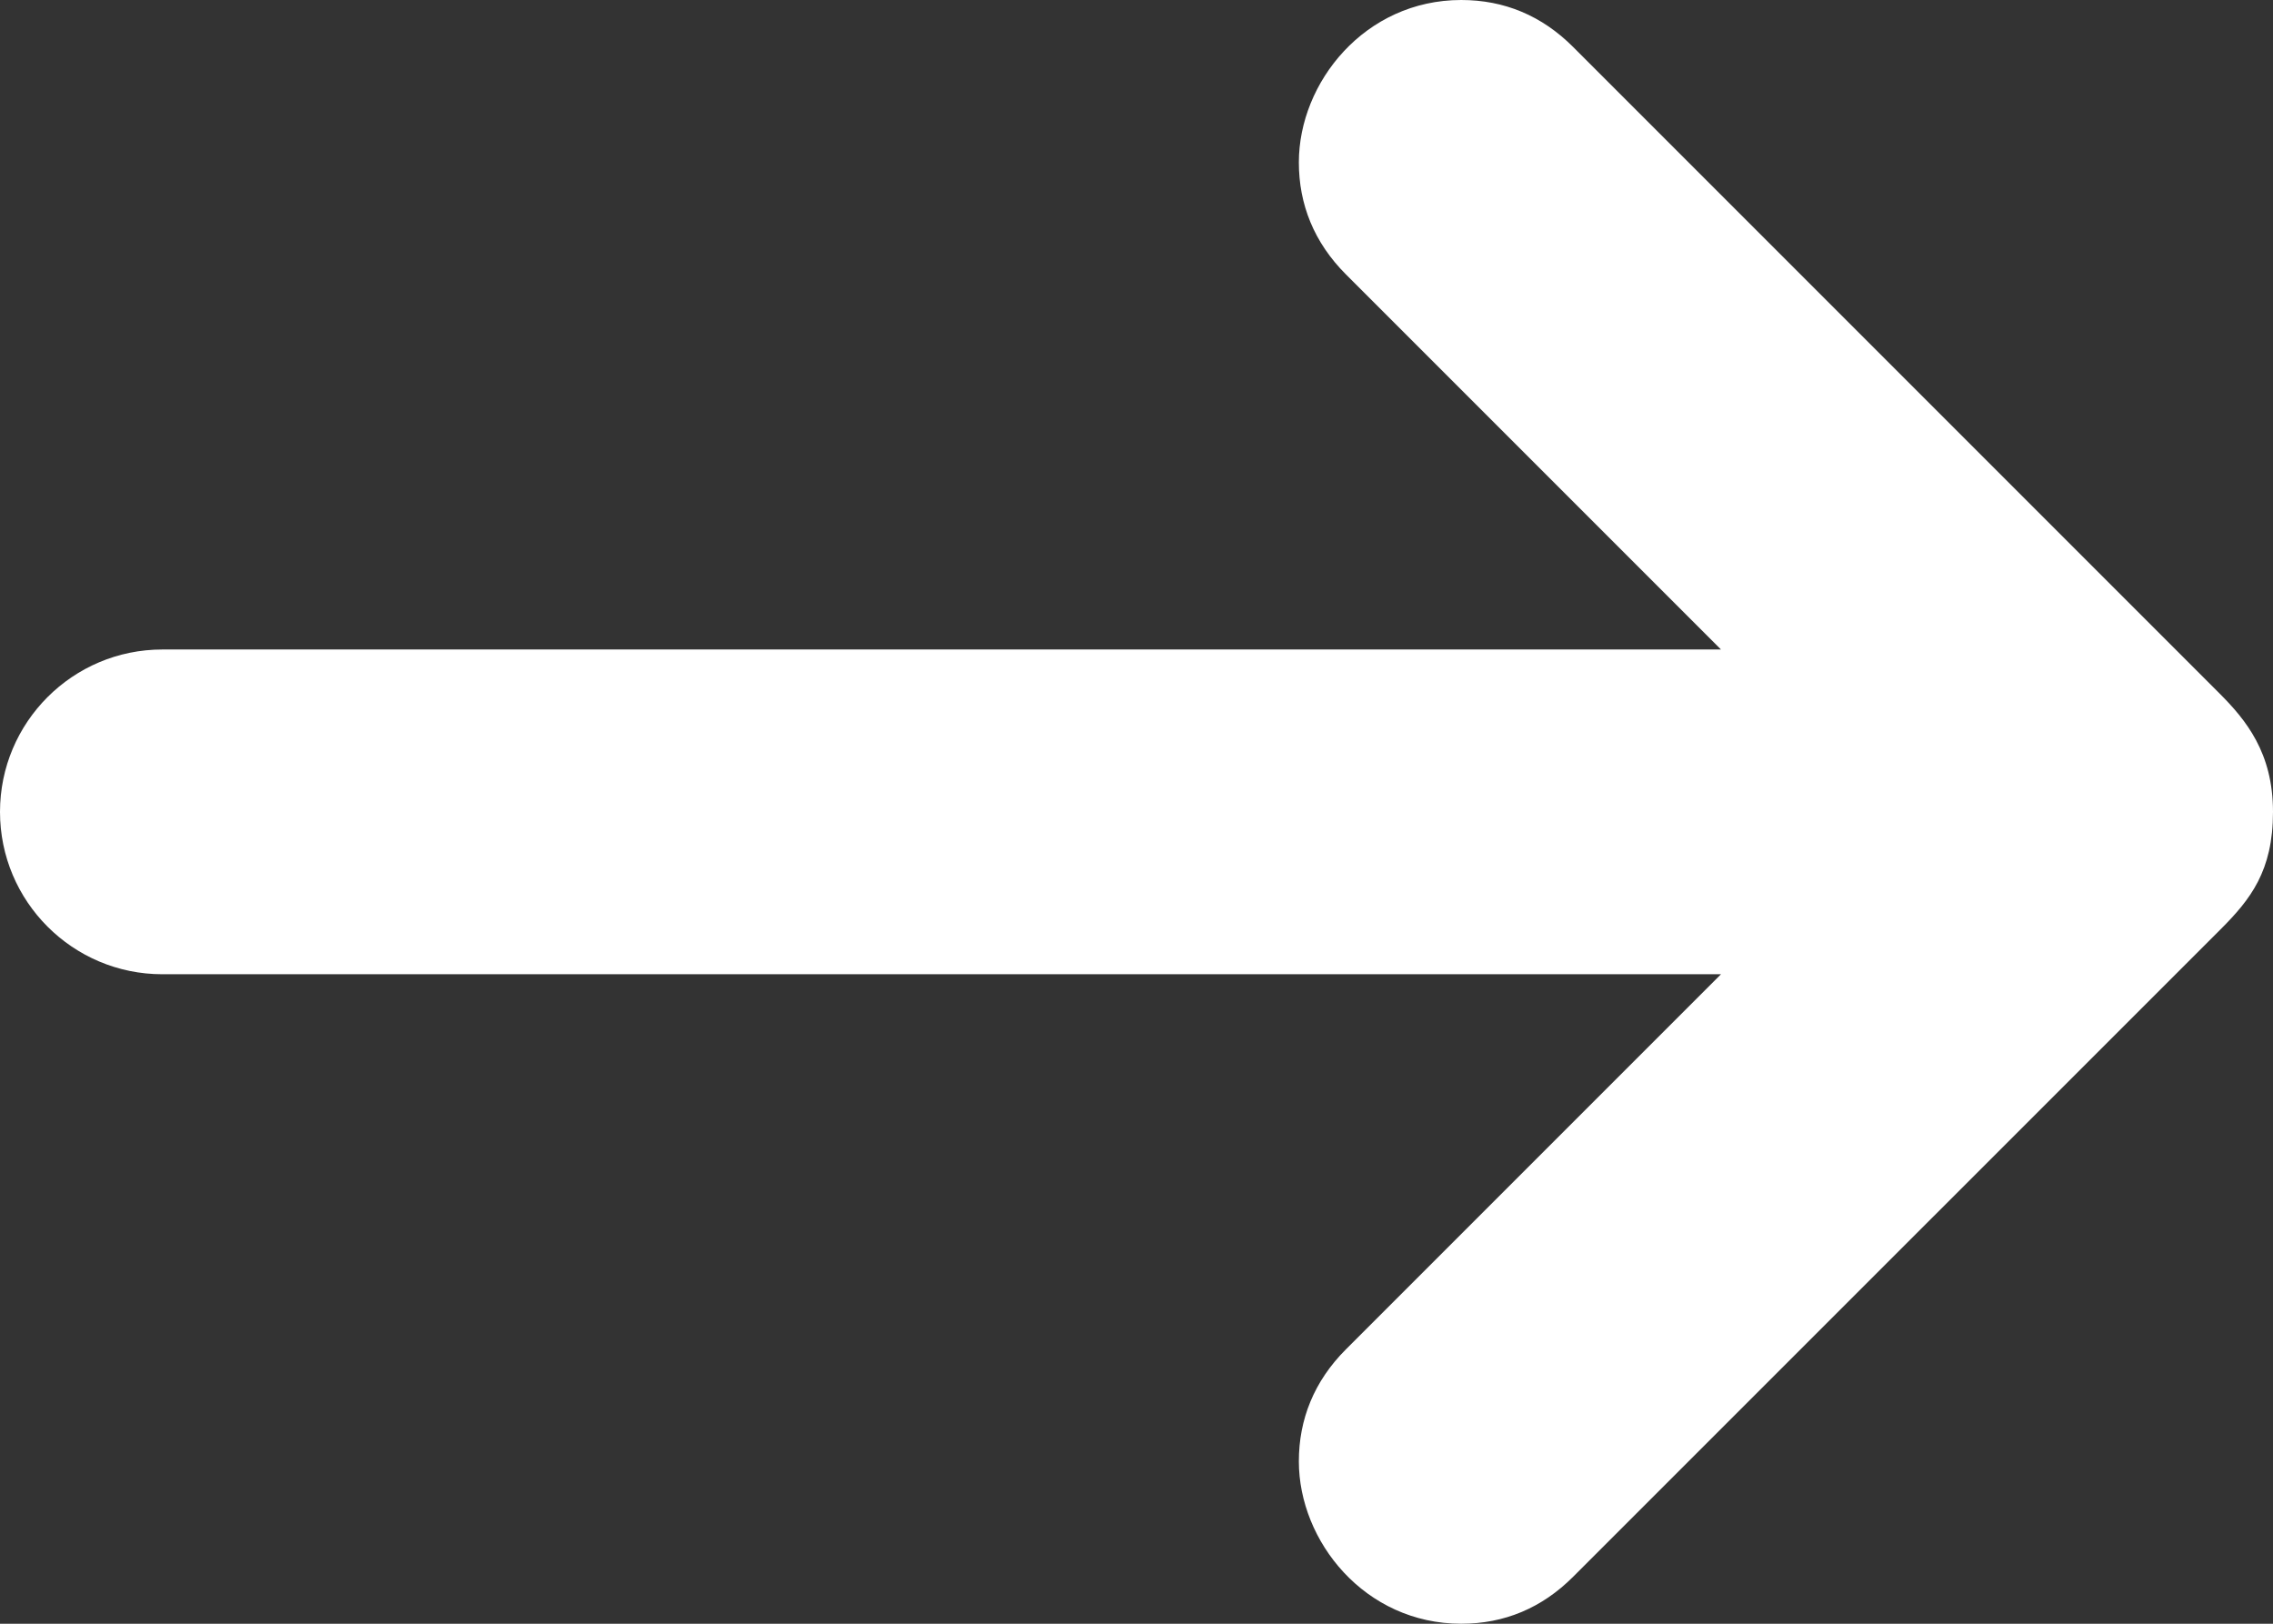 <svg width="28" height="20" viewBox="0 0 28 20" fill="none" xmlns="http://www.w3.org/2000/svg">
<rect x="0" y="0" width="28" height="20" fill="#333333" stroke="none"/>
<path d="M2 8H21.2L16.58 3.38C16.186 2.986 16 2.516 16 2C16 1.016 16.813 0 18 0C18.531 0 18.994 0.193 19.38 0.58L27.338 8.538C27.666 8.866 28 9.271 28 10C28 10.729 27.721 11.08 27.354 11.447L19.38 19.42C18.994 19.807 18.531 20 18 20C16.812 20 16 18.984 16 18C16 17.484 16.186 17.014 16.58 16.62L21.2 12H2C0.896 12 0 11.104 0 10C0 8.896 0.896 8 2 8Z" fill="white"/>
</svg>
